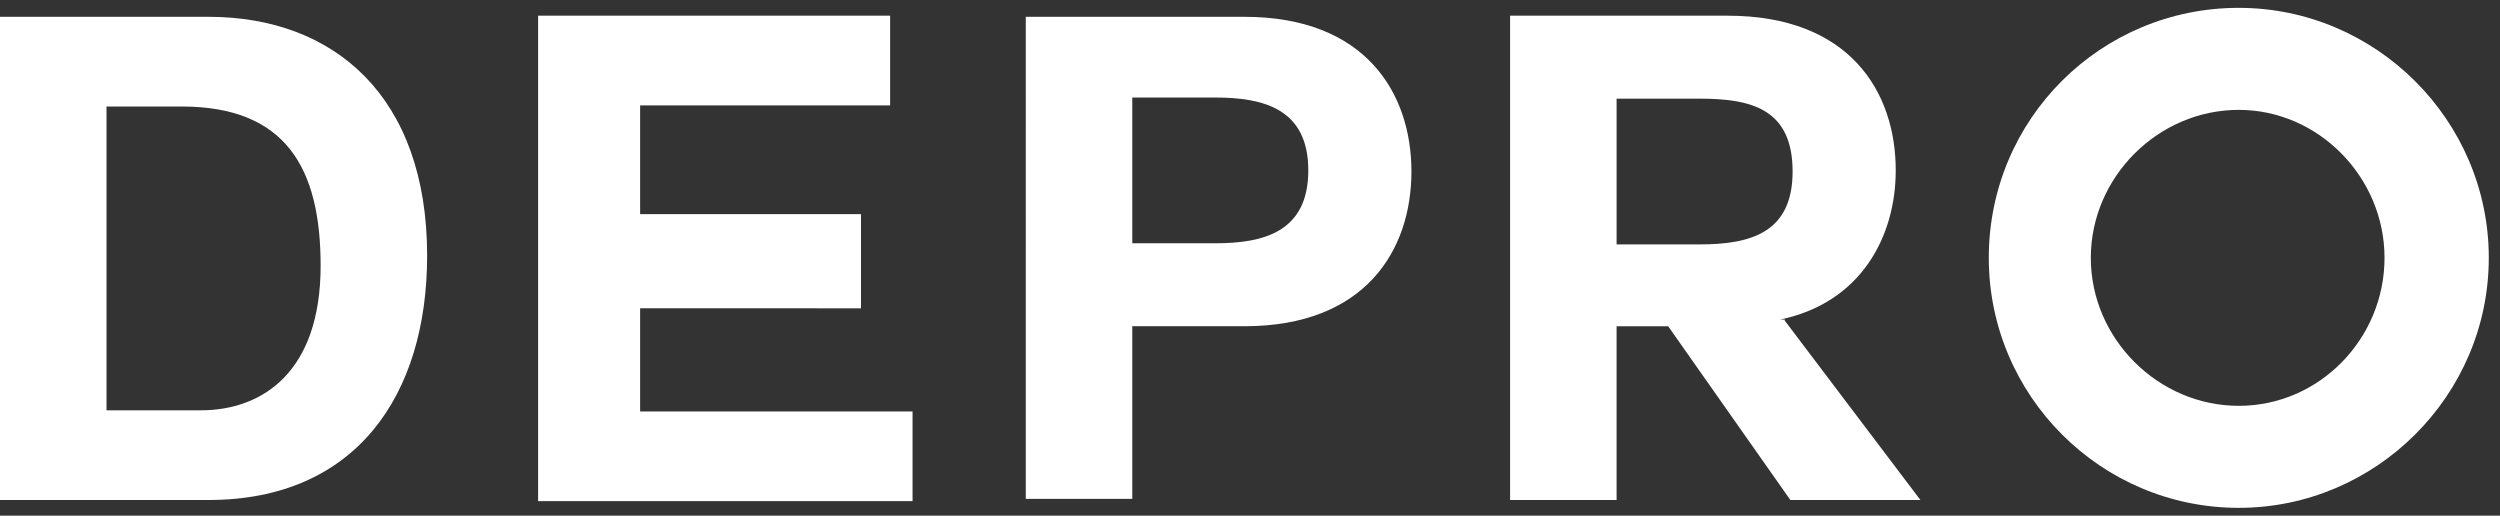 <?xml version="1.0" encoding="utf-8"?>
<!-- Generator: Adobe Illustrator 24.0.1, SVG Export Plug-In . SVG Version: 6.00 Build 0)  -->
<svg version="1.1" id="レイヤー_1" xmlns="http://www.w3.org/2000/svg" xmlns:xlink="http://www.w3.org/1999/xlink" x="0px"
	 y="0px" viewBox="0 0 223 46" style="enable-background:new 0 0 223 46;" xml:space="preserve">
<rect x="0" y="0" width="223" height="46" fill="#333333" stroke="none"/>
<style type="text/css">
	.st0{fill:#FFFFFF;}
</style>
<g>
	<path class="st0" d="M0,1.5h18.6c11.2,0,19.5,7.1,19.5,21.3c0,12.5-6.4,21.8-19.5,21.8H0V1.5z M9.5,36.6h8.4
		c5.5,0,10.7-3.4,10.7-12.9c0-8.7-3.1-14.2-12.4-14.2H9.5V36.6z"/>
	<path class="st0" d="M57.1,27.5v9.2h24.3v8H48V1.4h31.4v8H57.1v9.7h19.7v8.4H57.1z"/>
	<path class="st0" d="M91.5,1.5H111c10.8,0,14.9,6.8,14.9,13.8c0,7-4.1,13.8-14.9,13.8h-10v15.4h-9.5V1.5z M101,21.7h7.4
		c4.3,0,8.3-1,8.3-6.5c0-5.5-4-6.5-8.3-6.5H101V21.7z"/>
	<path class="st0" d="M159.2,28.6l12.1,16h-11.6l-10.9-15.5h-4.6v15.5h-9.5V1.4h19.4c10.9,0,15,6.8,15,13.8
		c0,5.9-3.1,11.8-10.3,13.3H159.2z M144.2,8.8v13h7.4c4.5,0,8.3-1,8.3-6.5c0-5.6-3.7-6.5-8.3-6.5H144.2z"/>
	<path class="st0" d="M199.7,45.3c-12.3,0-22.3-10-22.3-22.3c0-12.4,10-22.3,22.3-22.3c12.2,0,22.3,10,22.3,22.3
		C222,35.3,211.9,45.3,199.7,45.3z M186.5,23c0,7.2,6,13.2,13.2,13.2c7.2,0,13-6,13-13.2c0-7.2-5.9-13.2-13-13.2
		C192.5,9.8,186.5,15.8,186.5,23z"/>
</g>
</svg>
